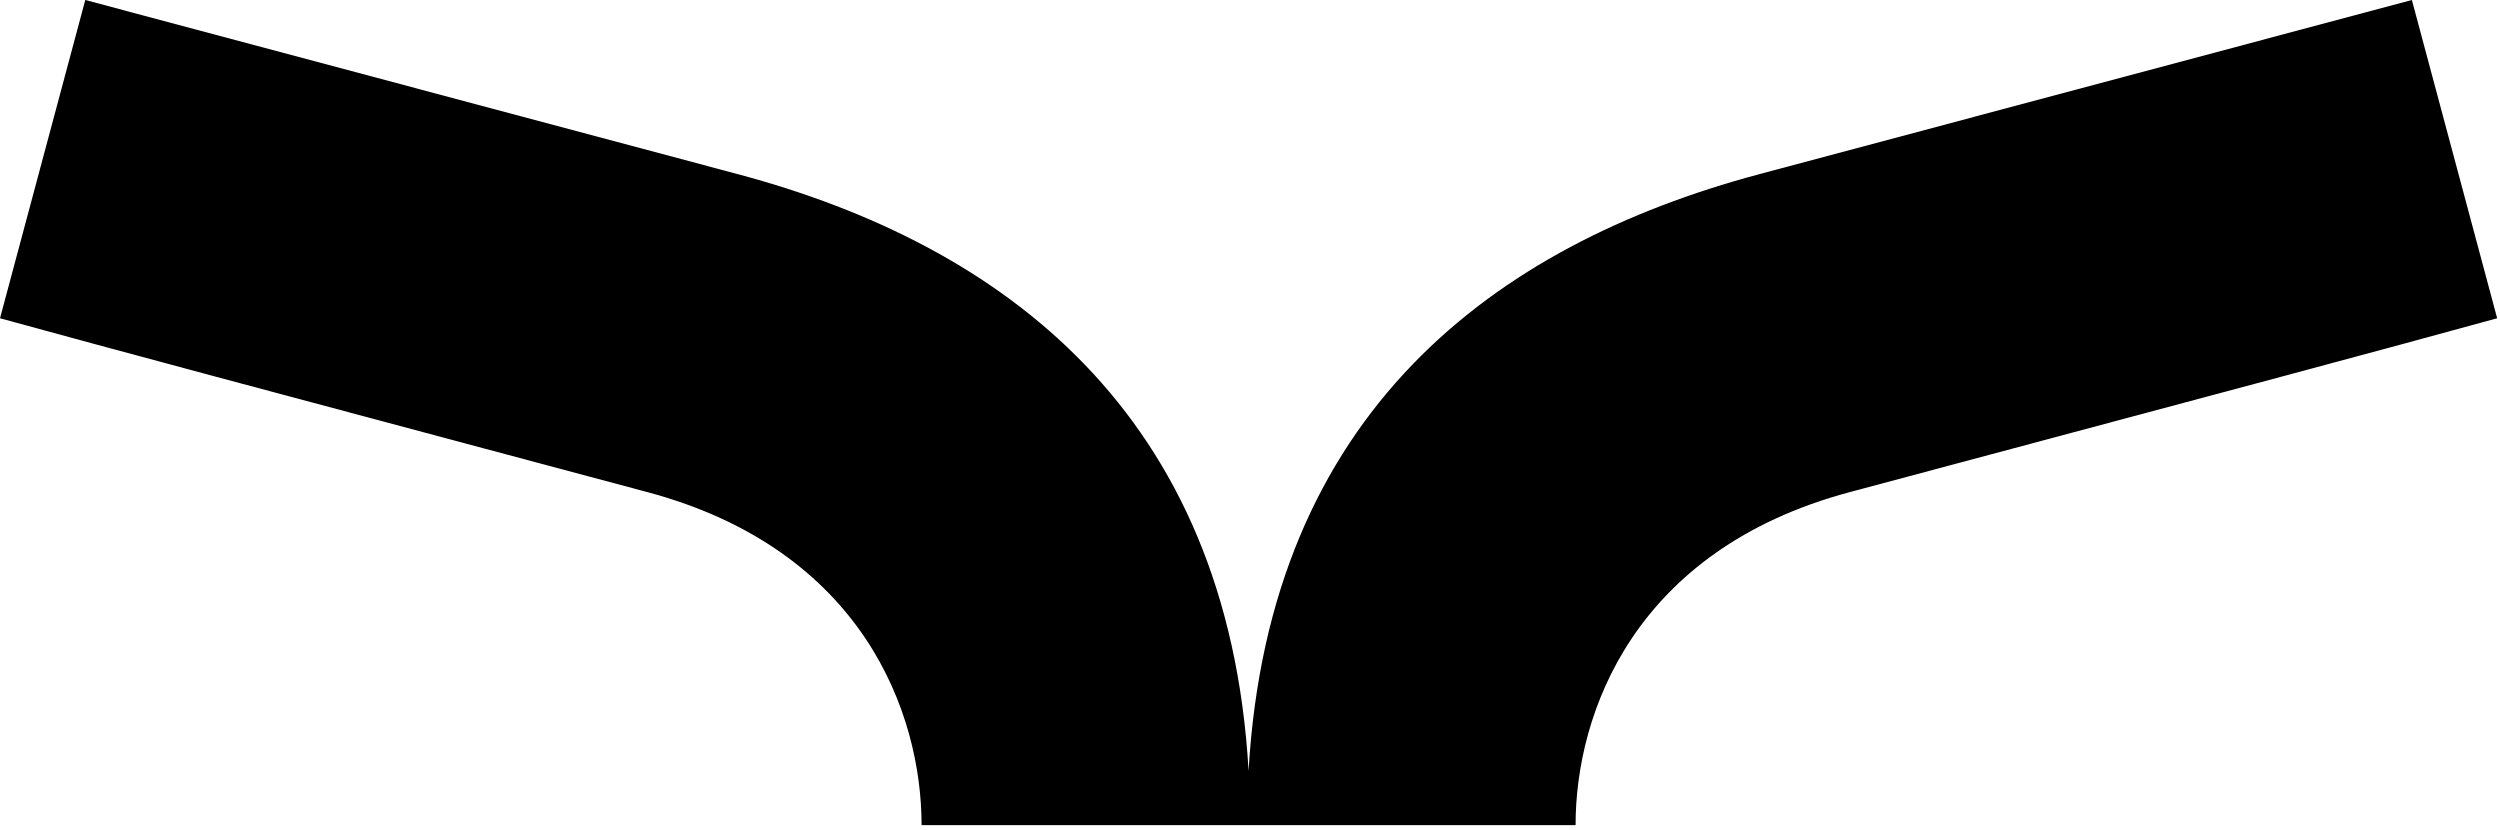 <svg width="292" height="97" viewBox="0 0 292 97" fill="none" xmlns="http://www.w3.org/2000/svg">
<path fill-rule="evenodd" clip-rule="evenodd" d="M145.656 96.373L107.64 96.377C107.64 83.321 100.811 64.23 75.634 57.484C70.237 56.038 63.595 54.264 56.434 52.352C36.4 47.002 12.299 40.567 0 37.173L9.961 0L86.275 20.368C117.104 28.629 143.435 48.18 145.834 90.039C148.233 48.18 174.564 28.629 205.393 20.368L281.707 0L291.668 37.173C279.369 40.567 255.268 47.002 235.233 52.352C228.072 54.264 221.431 56.038 216.034 57.484C190.857 64.23 184.028 83.321 184.028 96.377L146.012 96.373H145.656Z" fill="black"/>
</svg>
